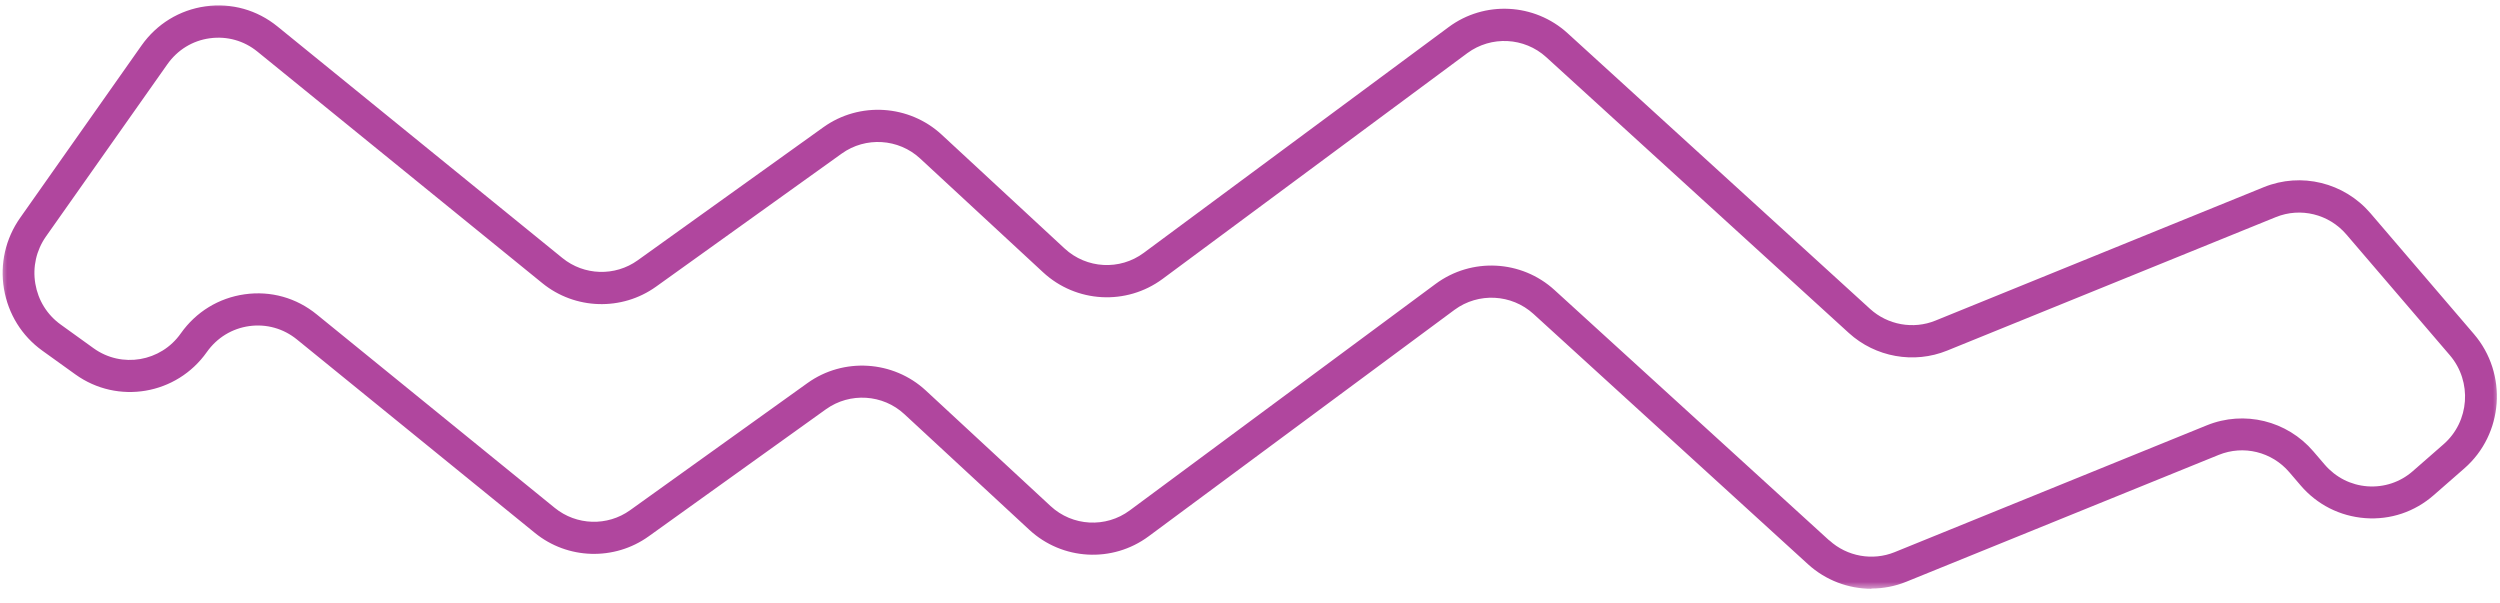 <svg xmlns="http://www.w3.org/2000/svg" width="174" height="42" viewBox="0 0 174 42" fill="none"><mask id="mask0_135_816" style="mask-type:luminance" maskUnits="userSpaceOnUse" x="0" y="0" width="174" height="42"><path d="M0 0H174V41.027H0V0Z" fill="white"></path></mask><g mask="url(#mask0_135_816)"><path d="M130.258 40.981C128.658 40.981 127.066 40.39 125.843 39.276L106.726 21.846C105.198 20.459 102.893 20.341 101.234 21.564L79.947 37.326C77.429 39.195 73.933 39.004 71.632 36.867L62.948 28.829C61.448 27.433 59.152 27.292 57.488 28.483L45.145 37.331C42.762 39.04 39.502 38.945 37.229 37.09L20.667 23.628C19.726 22.864 18.548 22.532 17.348 22.696C16.148 22.864 15.102 23.505 14.397 24.501C12.297 27.479 8.191 28.179 5.241 26.055L2.945 24.405C1.513 23.378 0.572 21.85 0.276 20.104C-0.015 18.363 0.385 16.604 1.404 15.158L9.851 3.164C10.91 1.664 12.492 0.696 14.302 0.441C16.116 0.191 17.893 0.687 19.317 1.846L39.143 17.958C40.653 19.186 42.808 19.25 44.385 18.117L57.306 8.856C59.816 7.056 63.28 7.279 65.544 9.375L74.096 17.295C75.624 18.709 77.942 18.836 79.606 17.599L100.824 1.887C103.32 0.032 106.803 0.214 109.103 2.31L130.158 21.5C131.385 22.619 133.168 22.937 134.695 22.318L157.564 13.025C160.164 11.971 163.147 12.703 164.983 14.84L172.185 23.25C174.554 26.015 174.253 30.215 171.517 32.602L169.384 34.466C168.061 35.626 166.37 36.194 164.615 36.062C162.865 35.93 161.269 35.126 160.123 33.784L159.332 32.861C158.118 31.443 156.145 30.961 154.422 31.661L132.686 40.486C131.904 40.804 131.081 40.963 130.253 40.963L130.258 40.981ZM127.325 37.612C128.553 38.736 130.335 39.049 131.863 38.431L153.595 29.602C156.195 28.547 159.178 29.274 161.01 31.416L161.801 32.339C162.565 33.225 163.615 33.762 164.779 33.848C165.938 33.93 167.061 33.557 167.934 32.789L170.066 30.925C171.885 29.343 172.076 26.56 170.512 24.728L163.306 16.317C162.092 14.899 160.119 14.412 158.396 15.112L135.523 24.401C133.209 25.342 130.526 24.86 128.676 23.173L107.617 3.978C106.094 2.592 103.789 2.473 102.129 3.696L80.916 19.413C78.397 21.277 74.901 21.086 72.596 18.95L64.04 11.03C62.539 9.638 60.243 9.498 58.584 10.689L45.663 19.95C43.281 21.659 40.021 21.559 37.748 19.709L17.921 3.596C16.98 2.828 15.802 2.501 14.602 2.664C13.397 2.828 12.356 3.474 11.651 4.469L3.2 16.458C2.527 17.417 2.263 18.581 2.458 19.741C2.654 20.9 3.277 21.909 4.227 22.591L6.518 24.241C8.473 25.646 11.197 25.178 12.583 23.205C13.643 21.705 15.225 20.736 17.034 20.482C18.848 20.227 20.63 20.727 22.049 21.887L38.611 35.348C40.121 36.576 42.271 36.644 43.853 35.512L56.202 26.66C58.707 24.864 62.171 25.083 64.435 27.178L73.119 35.221C74.642 36.635 76.965 36.762 78.629 35.526L99.915 19.763C102.416 17.908 105.894 18.086 108.194 20.186L127.312 37.612H127.325Z" fill="#B0469E"></path></g></svg>